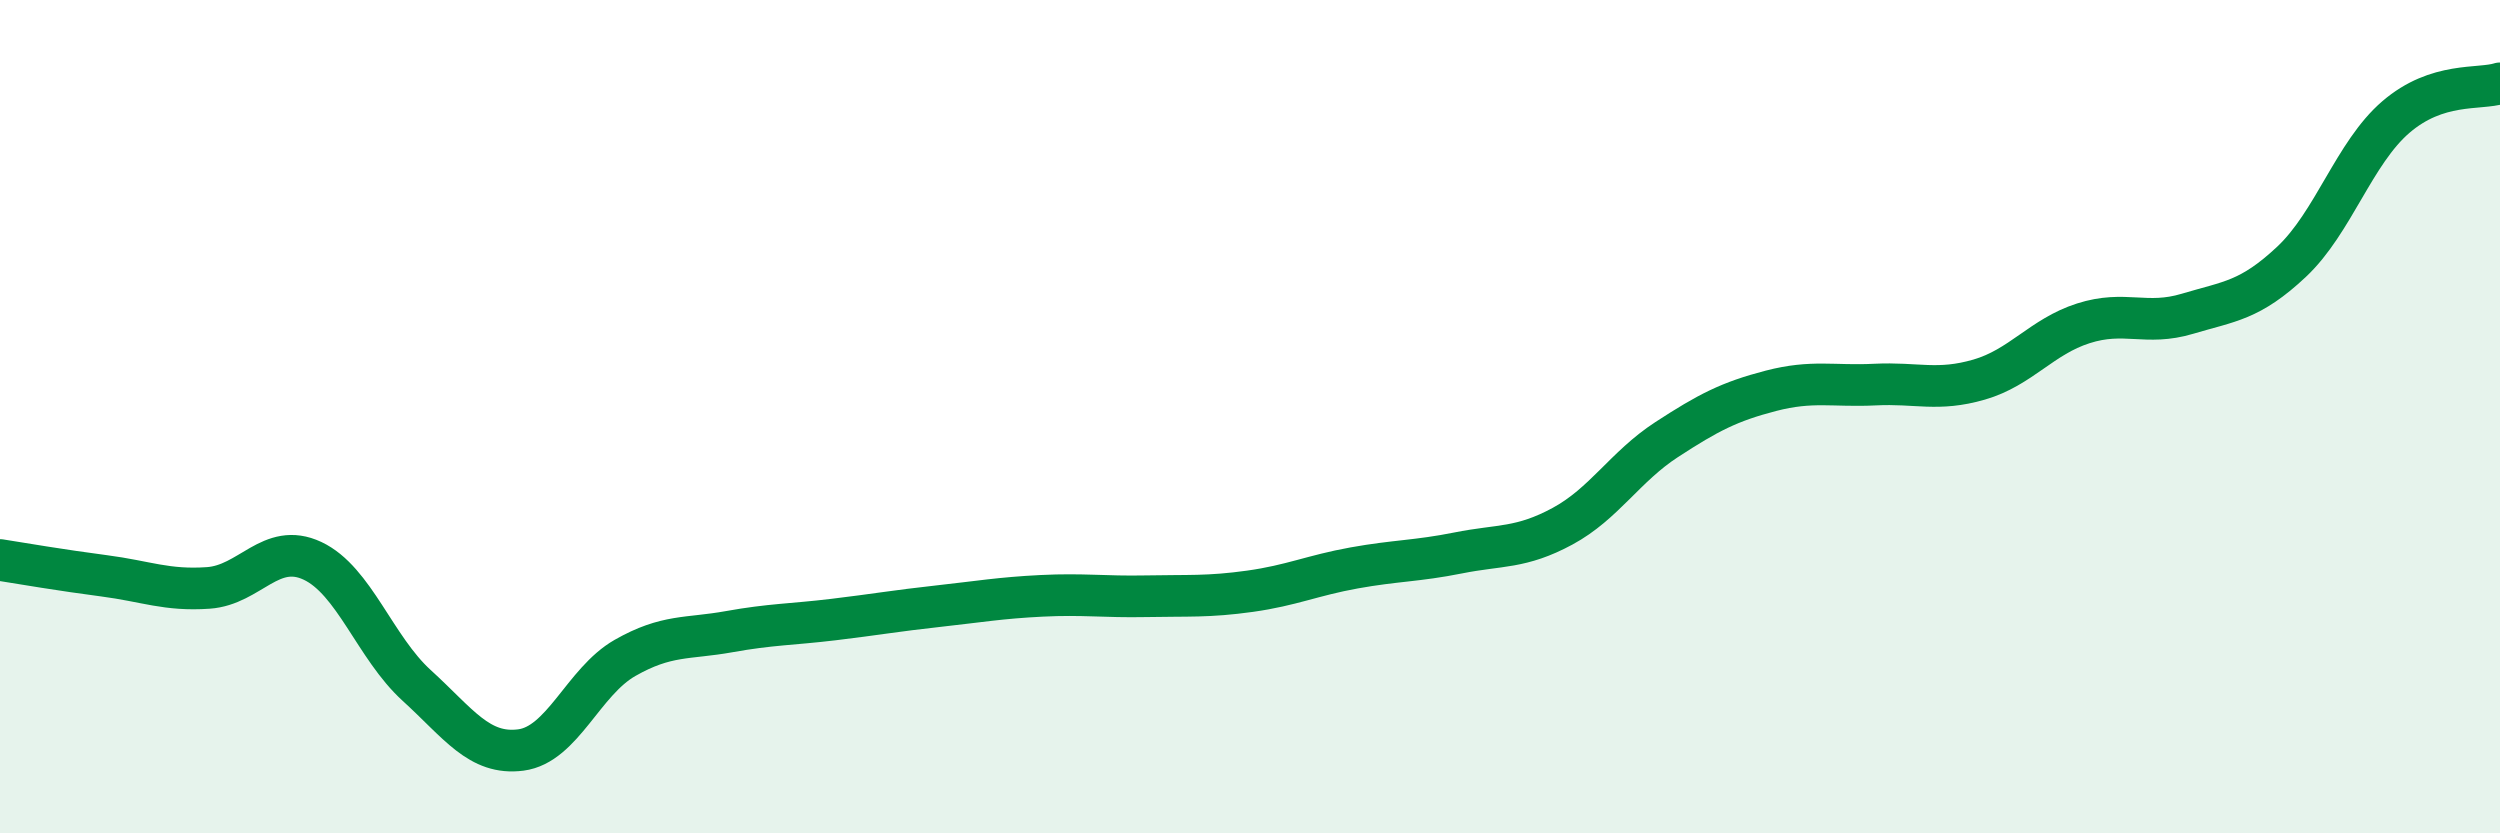 
    <svg width="60" height="20" viewBox="0 0 60 20" xmlns="http://www.w3.org/2000/svg">
      <path
        d="M 0,13.44 C 0.5,13.52 1.5,13.69 2.5,13.82 C 3.5,13.95 4,14.18 5,14.11 C 6,14.04 6.5,12.99 7.5,13.46 C 8.5,13.93 9,15.54 10,16.45 C 11,17.36 11.5,18.13 12.5,18 C 13.5,17.87 14,16.36 15,15.79 C 16,15.22 16.5,15.34 17.5,15.16 C 18.5,14.98 19,14.99 20,14.87 C 21,14.75 21.5,14.66 22.5,14.55 C 23.5,14.44 24,14.35 25,14.3 C 26,14.25 26.5,14.33 27.5,14.31 C 28.5,14.29 29,14.33 30,14.19 C 31,14.05 31.5,13.81 32.5,13.63 C 33.5,13.45 34,13.47 35,13.27 C 36,13.07 36.5,13.17 37.5,12.63 C 38.5,12.09 39,11.2 40,10.55 C 41,9.9 41.5,9.64 42.5,9.38 C 43.5,9.12 44,9.28 45,9.23 C 46,9.18 46.5,9.4 47.5,9.11 C 48.5,8.82 49,8.08 50,7.76 C 51,7.44 51.5,7.83 52.5,7.53 C 53.5,7.23 54,7.22 55,6.28 C 56,5.34 56.5,3.67 57.5,2.81 C 58.5,1.95 59.5,2.16 60,2L60 20L0 20Z"
        fill="#008740"
        opacity="0.1"
        stroke-linecap="round"
        stroke-linejoin="round"
      />
      <path
        d="M 0,13.44 C 0.5,13.52 1.5,13.69 2.5,13.82 C 3.5,13.95 4,14.18 5,14.11 C 6,14.04 6.5,12.99 7.5,13.46 C 8.5,13.93 9,15.54 10,16.45 C 11,17.36 11.5,18.13 12.5,18 C 13.5,17.87 14,16.36 15,15.79 C 16,15.22 16.5,15.34 17.5,15.16 C 18.5,14.98 19,14.99 20,14.87 C 21,14.75 21.5,14.66 22.5,14.55 C 23.5,14.44 24,14.35 25,14.3 C 26,14.25 26.5,14.33 27.5,14.31 C 28.5,14.29 29,14.33 30,14.19 C 31,14.05 31.5,13.81 32.5,13.63 C 33.5,13.45 34,13.47 35,13.27 C 36,13.07 36.5,13.17 37.5,12.63 C 38.5,12.09 39,11.2 40,10.55 C 41,9.9 41.5,9.64 42.5,9.38 C 43.5,9.12 44,9.28 45,9.23 C 46,9.18 46.5,9.4 47.5,9.11 C 48.5,8.82 49,8.08 50,7.76 C 51,7.44 51.5,7.83 52.5,7.53 C 53.5,7.23 54,7.22 55,6.28 C 56,5.34 56.5,3.67 57.5,2.81 C 58.5,1.95 59.5,2.16 60,2"
        stroke="#008740"
        stroke-width="1"
        fill="none"
        stroke-linecap="round"
        stroke-linejoin="round"
      />
    </svg>
  